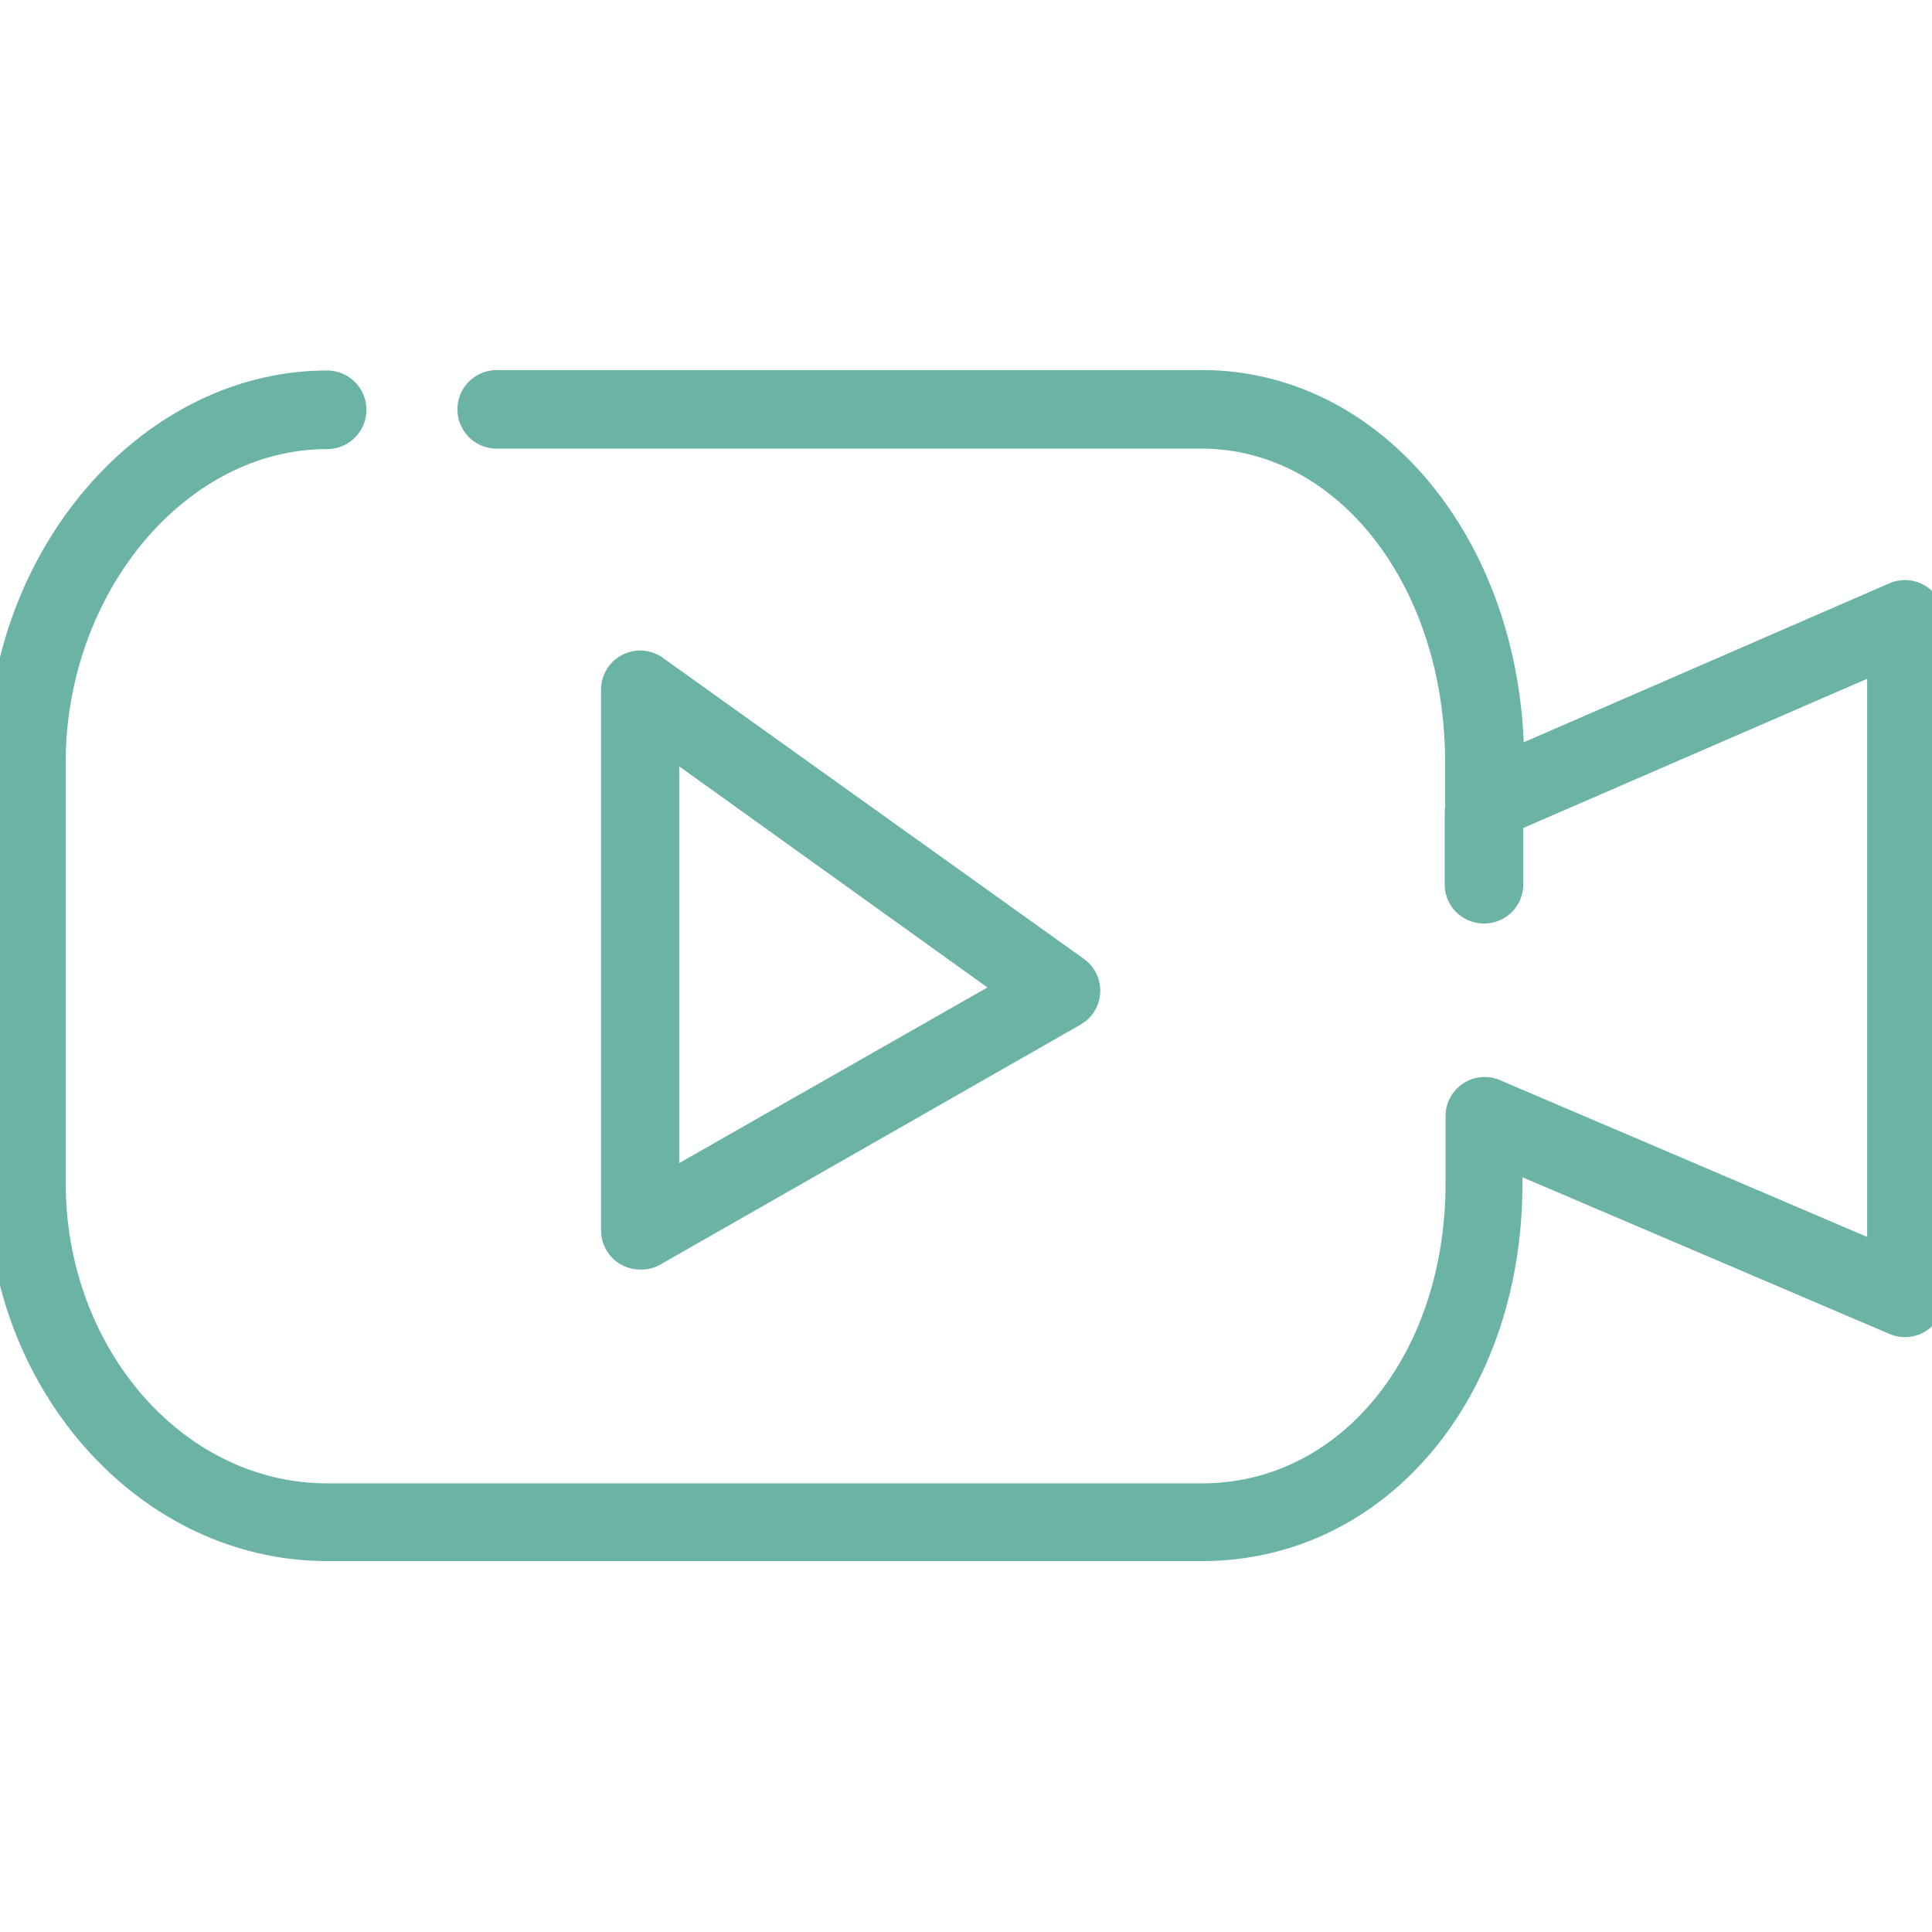 <svg id="Layer_1" data-name="Layer 1" xmlns="http://www.w3.org/2000/svg" viewBox="0 0 45 45"><defs><style>.cls-1{fill:#6ab3a5;}</style></defs><title>ww_about_icon</title><path class="cls-1" d="M14.91,29.57a.91.91,0,0,1-.91-.91V16.07a.91.91,0,0,1,1.45-.74l9.79,7a.91.91,0,0,1-.08,1.54l-9.79,5.59A.91.91,0,0,1,14.91,29.57Zm.91-11.72v9.24L23,23Z"/><path class="cls-1" d="M28,36.36H7.62c-4.37,0-7.92-4-7.92-8.81V17.77c0-5,3.63-9.14,7.92-9.14a.91.91,0,1,1,0,1.83c-3.3,0-6.09,3.35-6.09,7.31v9.78c0,3.85,2.73,7,6.09,7H28c3.23,0,5.67-3,5.67-7V26a.91.91,0,0,1,1.27-.84l8.55,3.65v-13l-8.55,3.71a.91.91,0,0,1-1.28-.84v-.92c0-4.1-2.49-7.31-5.67-7.31H11.57a.91.91,0,1,1,0-1.83H28c4.07,0,7.29,3.77,7.49,8.67L44,13.59a.91.91,0,0,1,1.28.84v15.8a.91.91,0,0,1-1.27.84l-8.55-3.65v.13C35.47,32.58,32.25,36.36,28,36.36Z"/><path class="cls-1" d="M34.56,21.51a.91.91,0,0,1-.91-.91V18.93a.91.91,0,1,1,1.83,0V20.6A.91.91,0,0,1,34.56,21.51Z"/></svg>